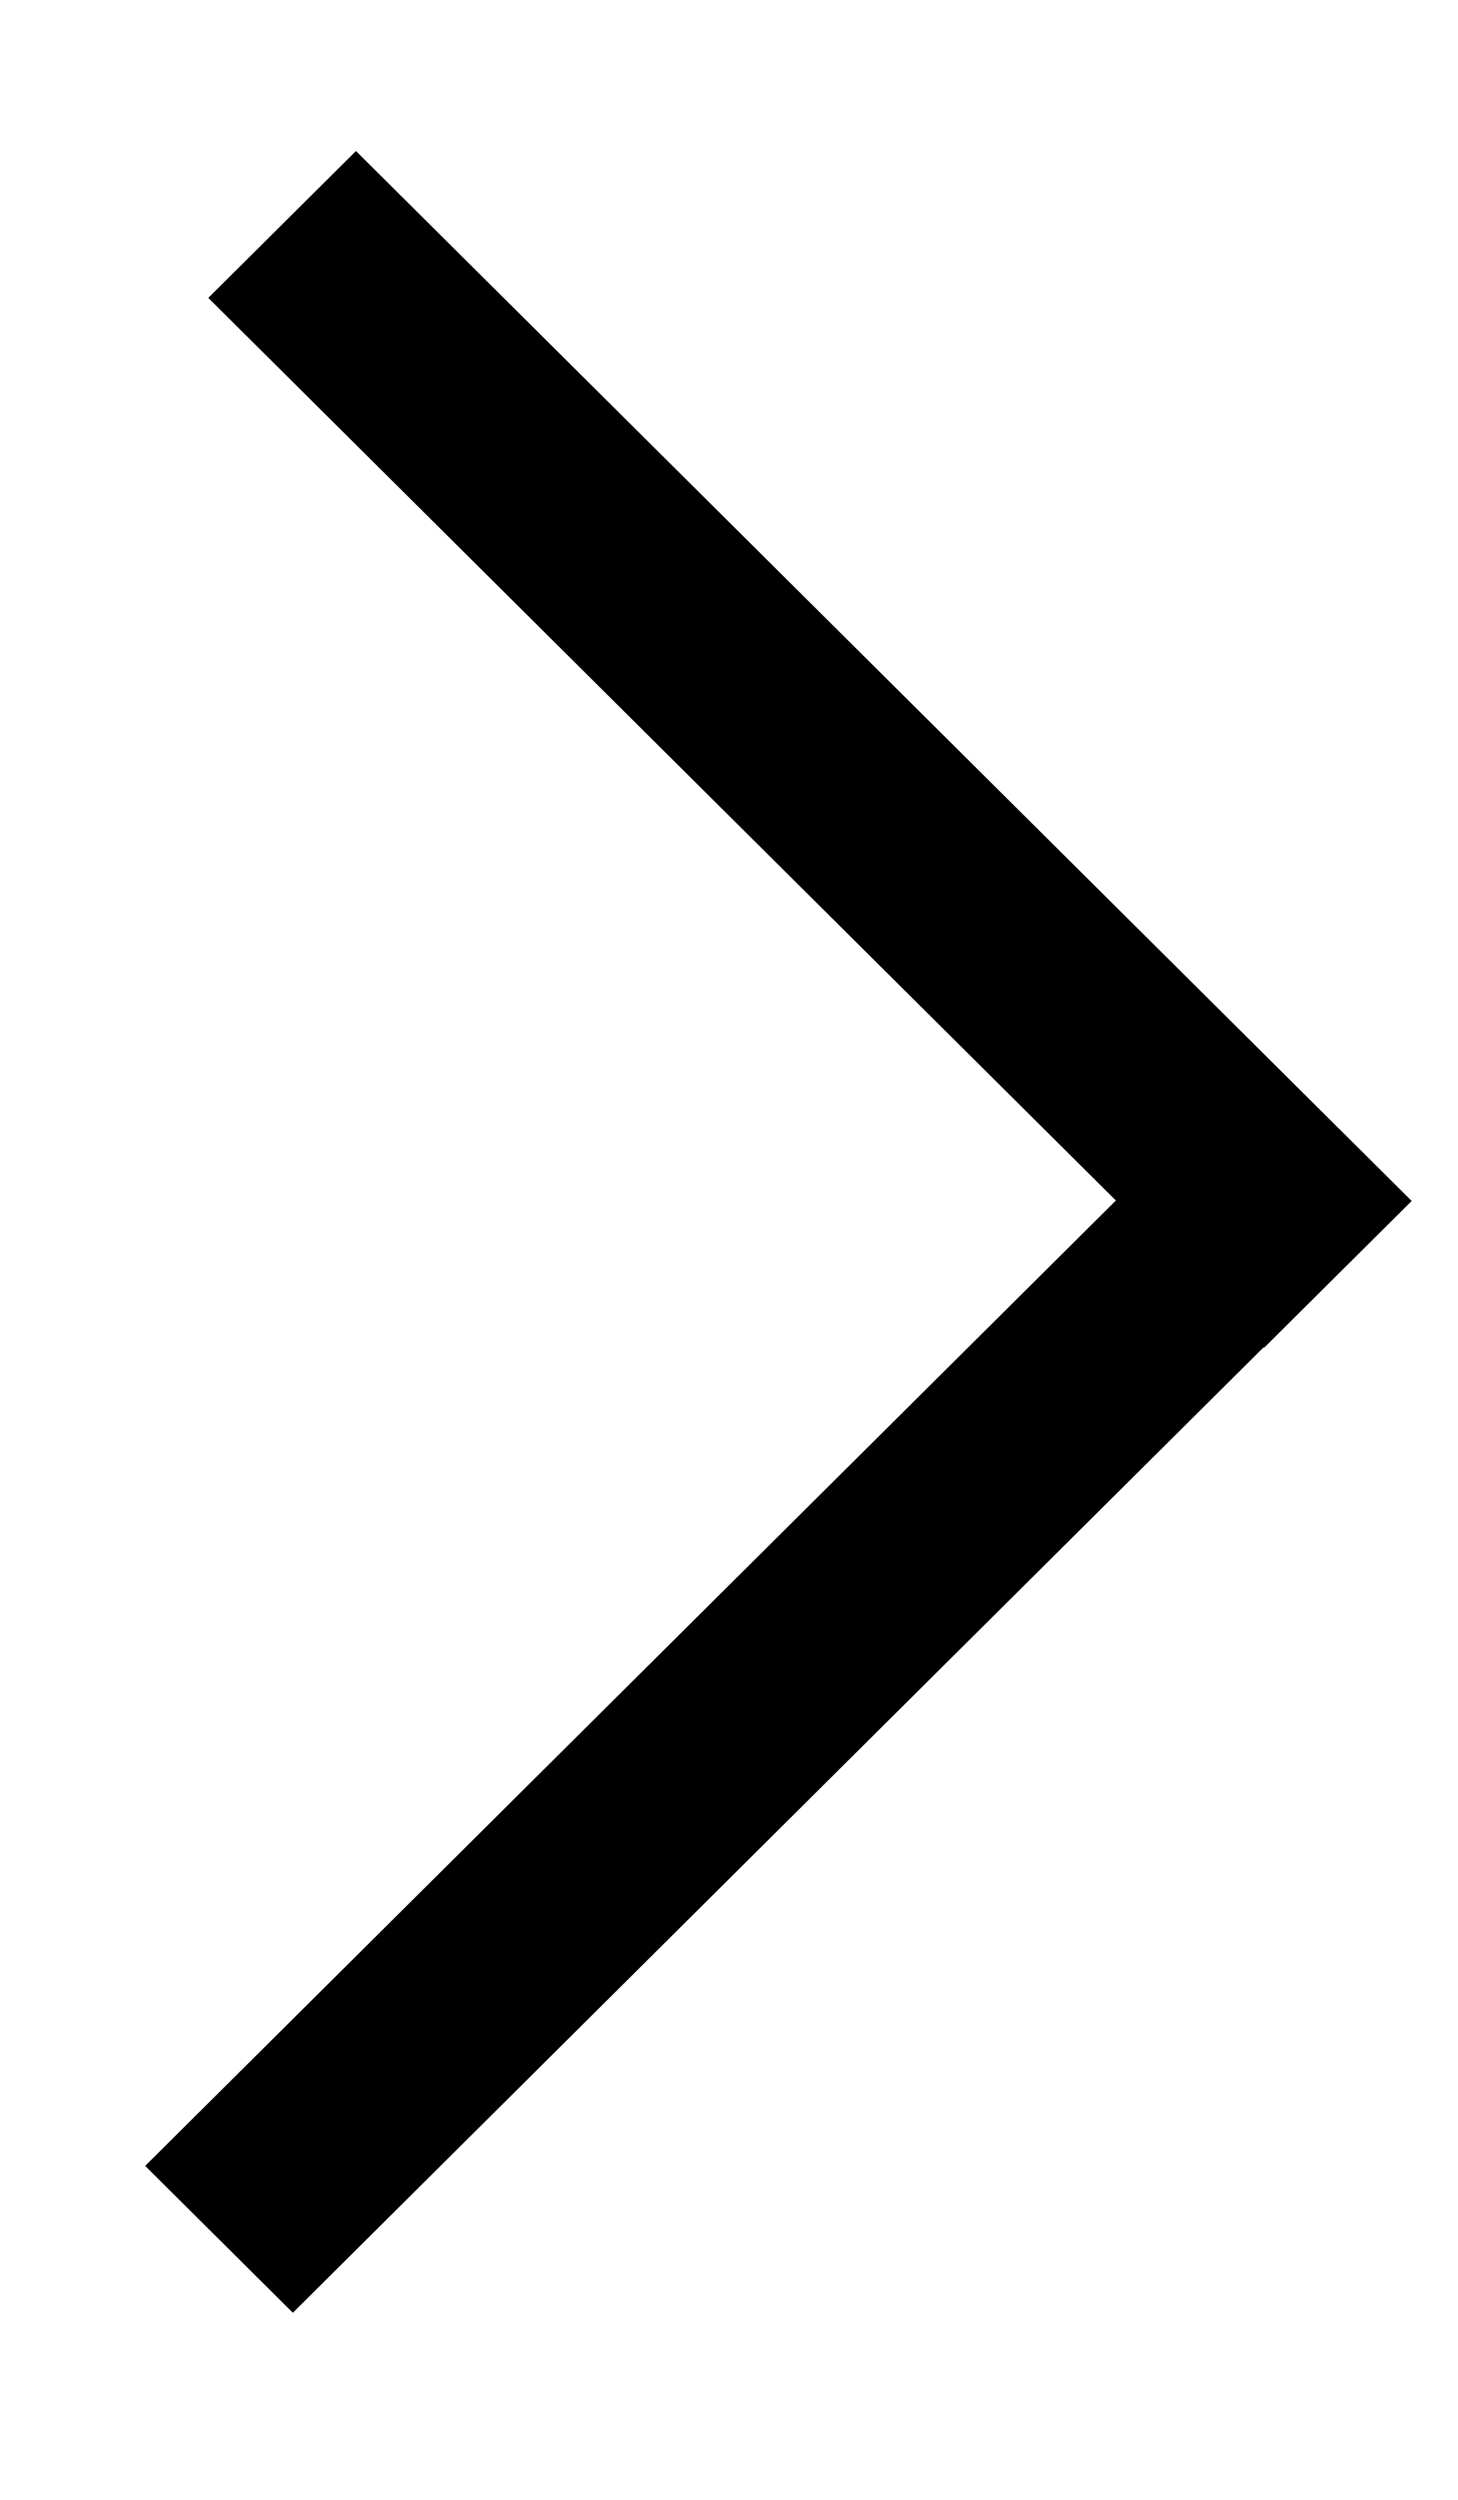 <?xml version="1.0" encoding="UTF-8"?> <svg xmlns="http://www.w3.org/2000/svg" width="7" height="12" viewBox="0 0 7 12" fill="none"> <line y1="-0.5" x2="7.149" y2="-0.5" transform="matrix(0.709 0.705 -0.709 0.705 1 1.43)" stroke="black"></line> <line y1="-0.5" x2="7.149" y2="-0.5" transform="matrix(0.709 -0.705 0.709 0.705 1.406 11.102)" stroke="black"></line> </svg> 
